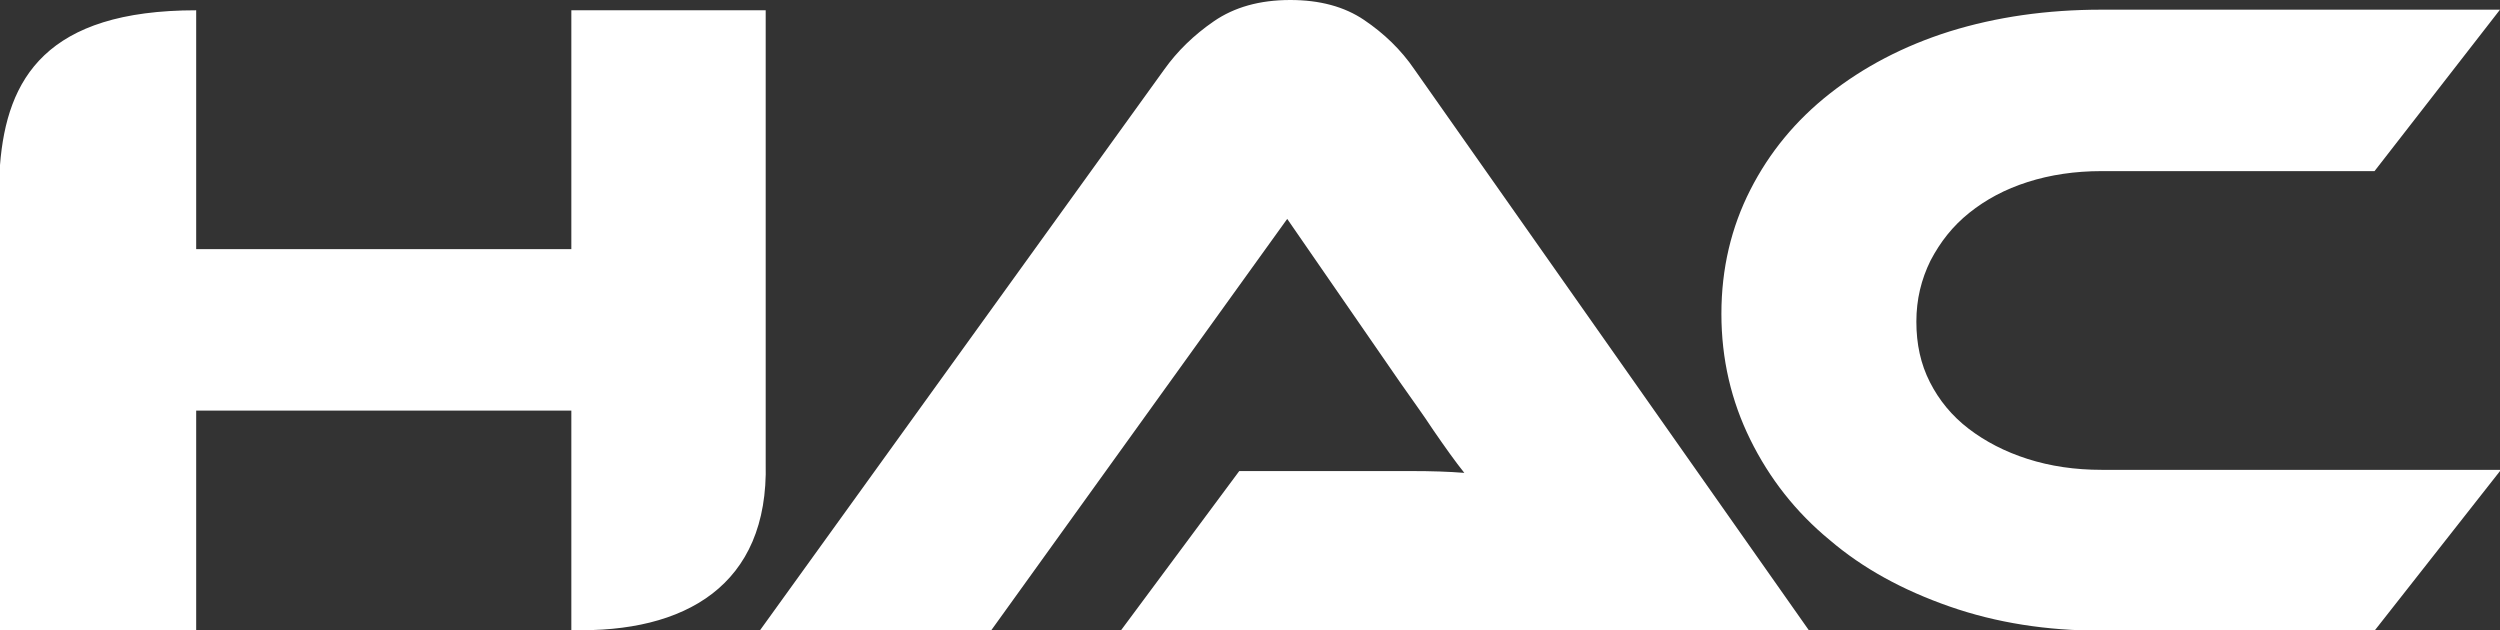 <svg width="123" height="31" viewBox="0 0 123 31" fill="none" xmlns="http://www.w3.org/2000/svg">
<rect x="0" y="0" width="123" height="31" fill="#333333" stroke="none"/>
<g clip-path="url(#clip0_2001_135)">
<path fill-rule="evenodd" clip-rule="evenodd" d="M123 23.176L116.827 31.03H103.393C100.7 31.03 98.219 30.643 95.919 29.84C93.619 29.037 91.652 27.965 90.019 26.567C88.354 25.199 87.053 23.533 86.115 21.629C85.177 19.725 84.693 17.672 84.693 15.441C84.693 13.209 85.177 11.186 86.115 9.342C87.053 7.497 88.354 5.92 90.019 4.611C91.683 3.302 93.65 2.261 95.919 1.547C98.219 0.833 100.7 0.476 103.393 0.476H123L116.827 8.419H103.393C102.092 8.419 100.881 8.598 99.762 8.955C98.642 9.312 97.704 9.818 96.887 10.472C96.07 11.127 95.465 11.9 94.981 12.822C94.527 13.745 94.285 14.726 94.285 15.827C94.285 16.928 94.497 17.91 94.951 18.802C95.404 19.695 96.04 20.468 96.857 21.093C97.674 21.718 98.642 22.224 99.762 22.581C100.881 22.938 102.092 23.116 103.393 23.116H123V23.176ZM37.641 0.506H28.11V12.257H9.652V0.506C2.269 0.506 0.333 3.868 0 8.122V31H9.652V20.201H28.11V31C33.678 31.149 37.823 28.828 37.672 22.789V0.506H37.641ZM55.161 31H88.99L69.594 3.421C68.928 2.44 68.081 1.636 67.113 0.982C66.145 0.327 64.934 0 63.482 0C61.969 0 60.728 0.357 59.73 1.041C58.731 1.726 57.914 2.529 57.279 3.421L37.399 31H48.776L63.331 10.77L68.898 18.832C69.413 19.576 69.987 20.349 70.532 21.182C71.107 22.015 71.591 22.7 72.045 23.265C71.289 23.205 70.441 23.176 69.412 23.176C68.414 23.176 67.446 23.176 66.508 23.176H60.971L55.161 31Z" fill="white"/>
</g>
<defs>
<clipPath id="clip0_2001_135">
<rect width="123" height="31" fill="white"/>
</clipPath>
</defs>
</svg>
